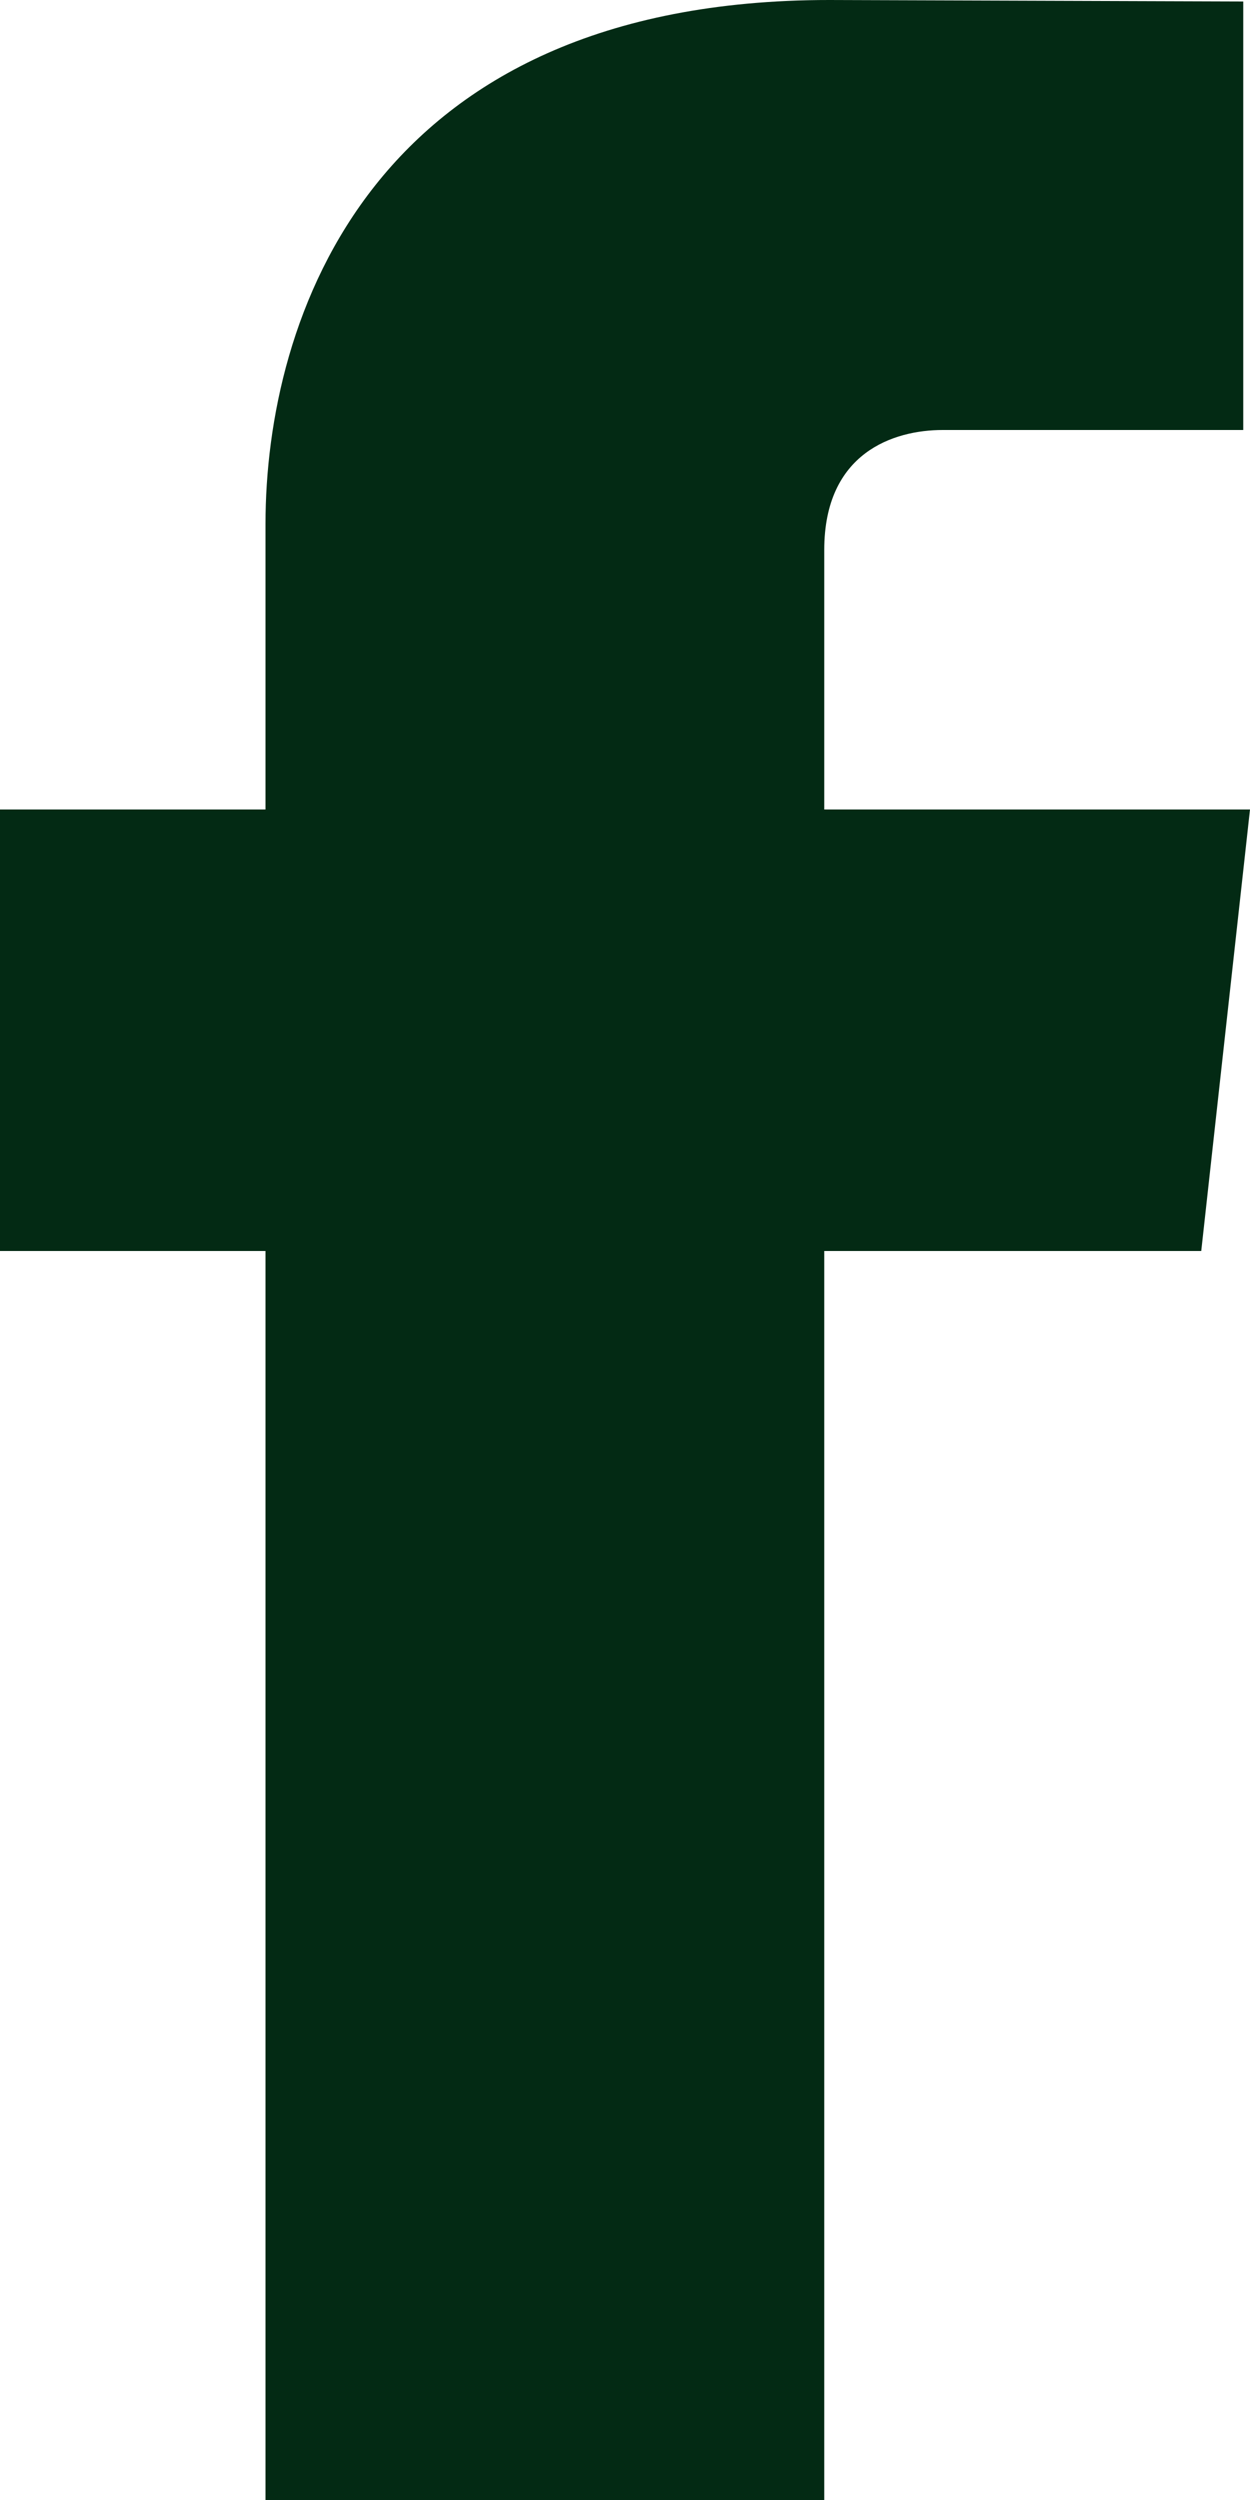 <svg width="5" height="10" viewBox="0 0 5 10" fill="none" xmlns="http://www.w3.org/2000/svg">
<path d="M5 3.238H3.297V2.2C3.297 1.81 3.575 1.72 3.771 1.72C3.966 1.72 4.973 1.72 4.973 1.72V0.006L3.318 0C1.481 0 1.062 1.278 1.062 2.096V3.238H0V5.004H1.062C1.062 7.27 1.062 10 1.062 10H3.297C3.297 10 3.297 7.243 3.297 5.004H4.805L5 3.238Z" fill="#032A14"/>
</svg>
